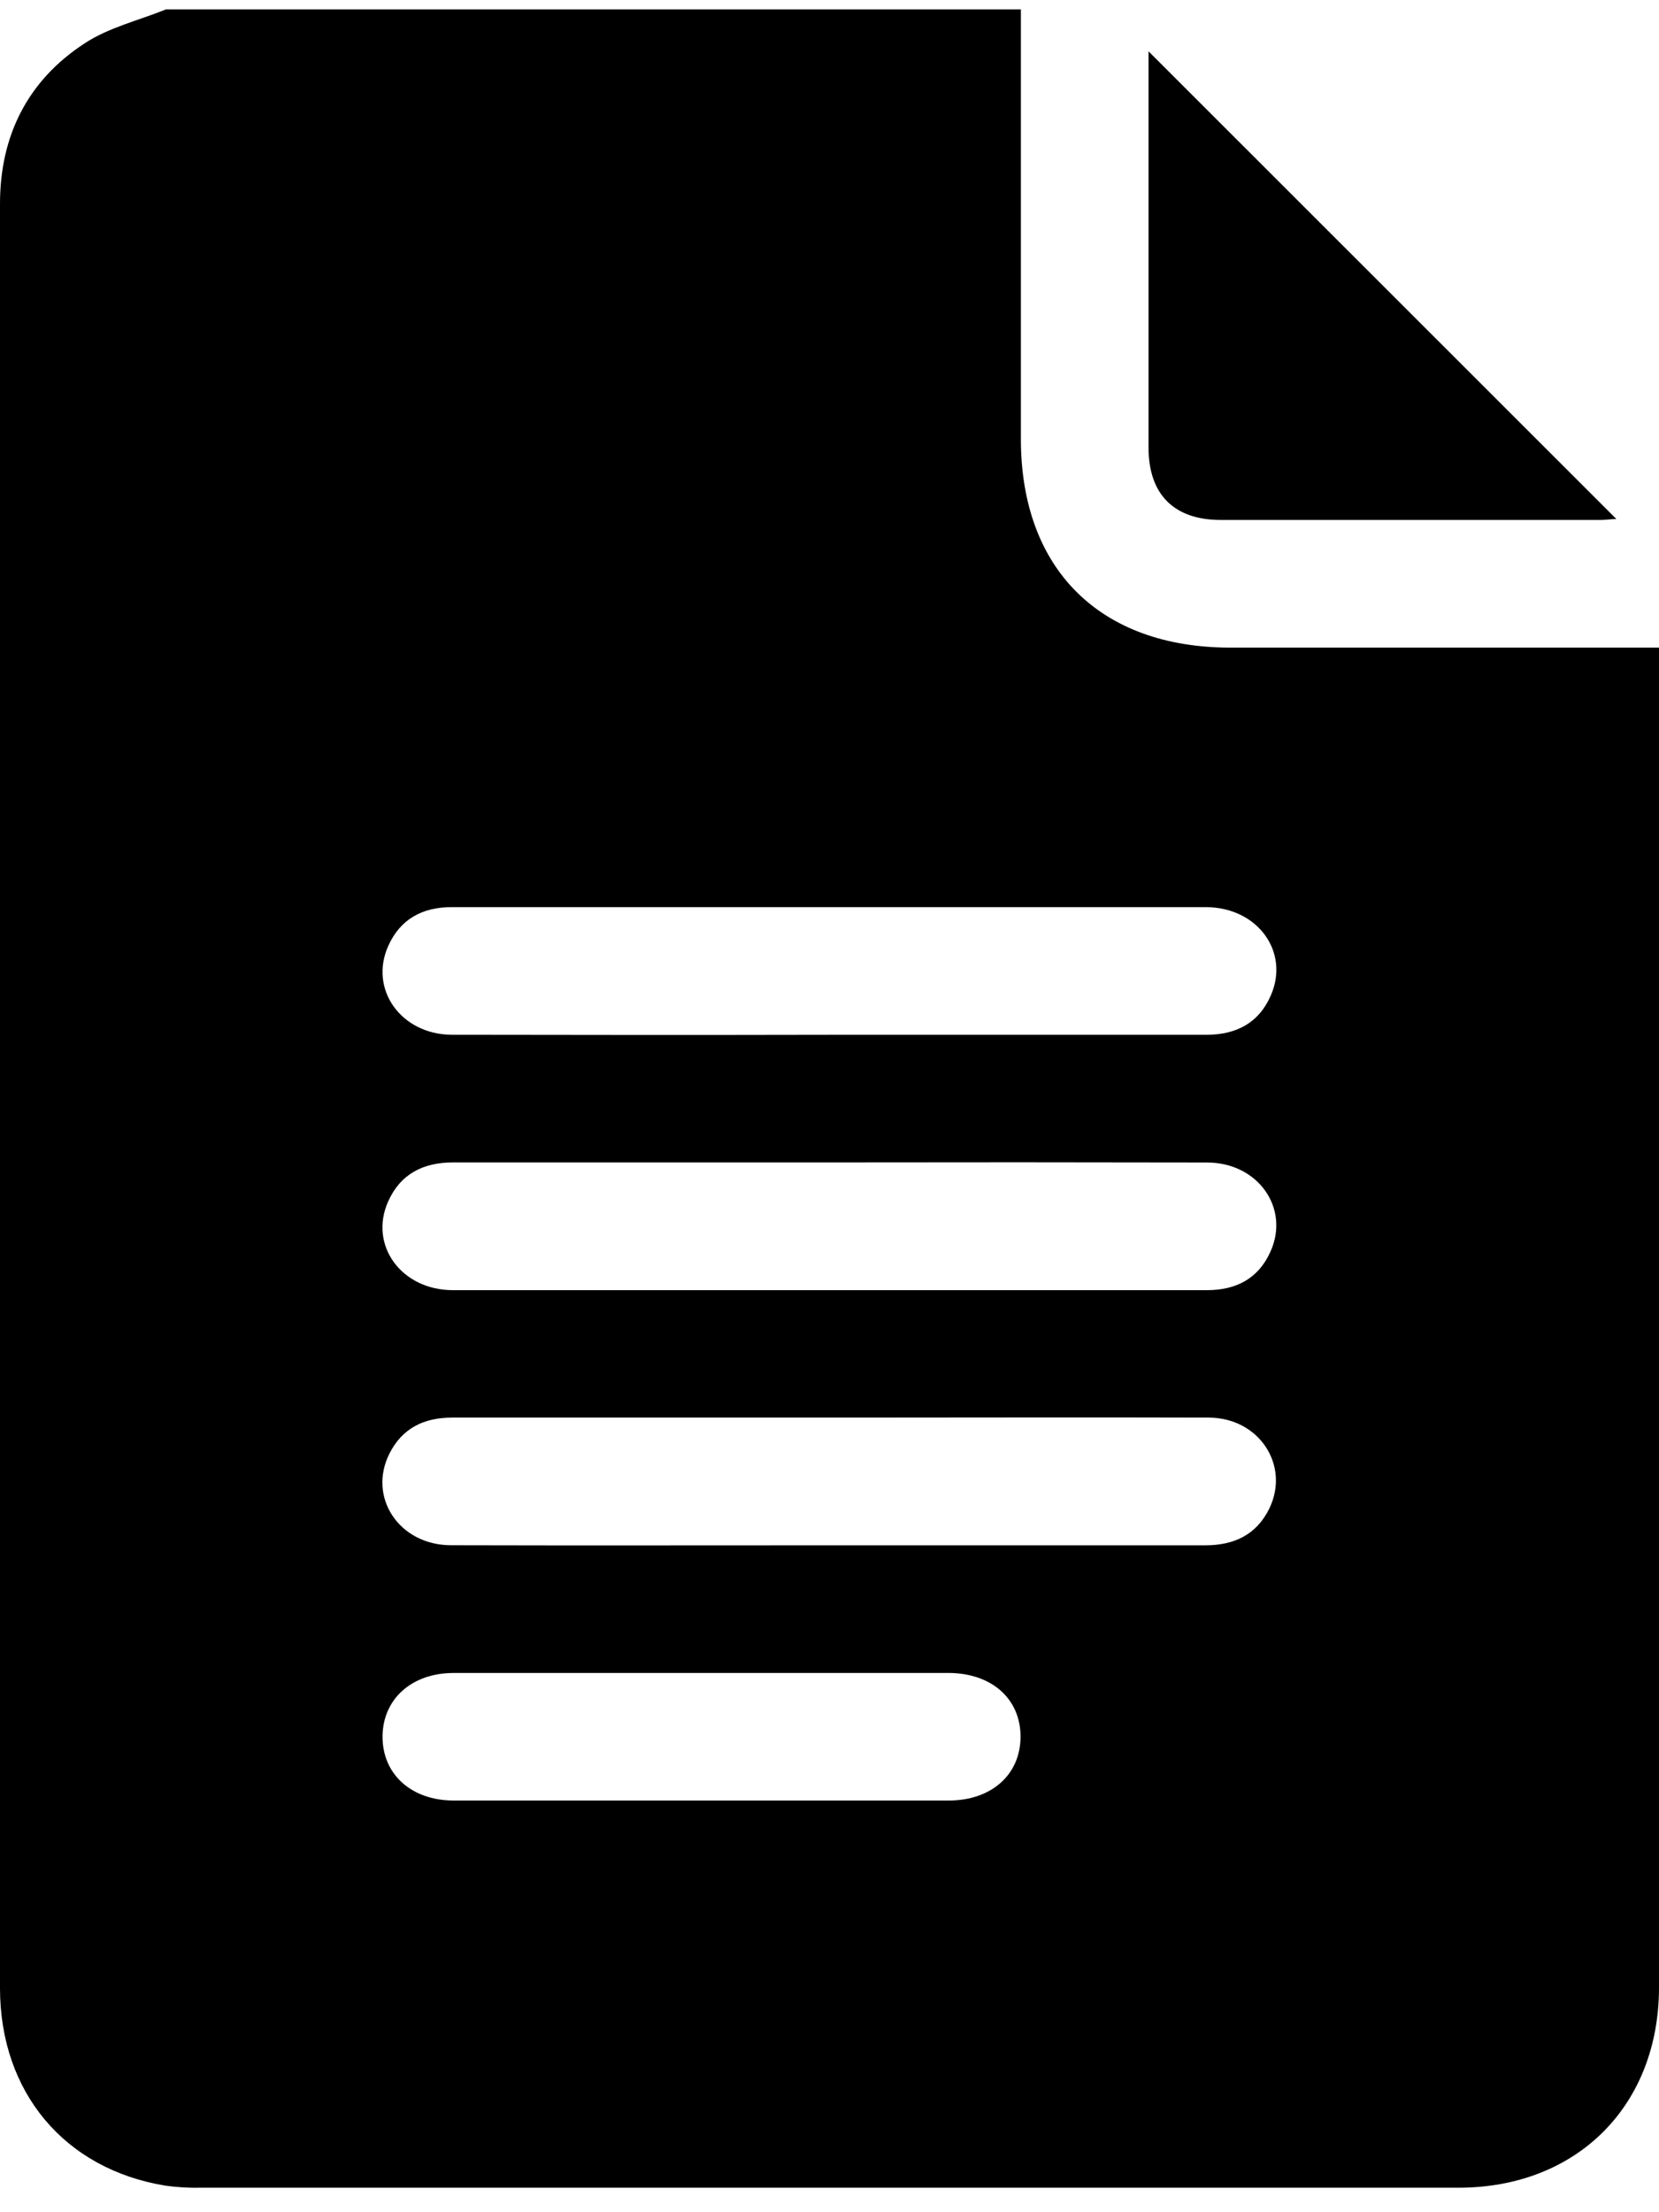 <svg width="39" height="52" viewBox="0 0 39 52" fill="none" xmlns="http://www.w3.org/2000/svg">
<path d="M3.899 0.222H23.999V10.321C23.999 13.376 25.856 15.223 28.926 15.223H39V15.767C39 26.083 39 36.398 39 46.713C39 49.498 37.071 51.424 34.284 51.424C24.436 51.424 14.588 51.424 4.738 51.424C4.454 51.431 4.171 51.415 3.891 51.376C1.518 50.989 0.001 49.18 0 46.735C0 36.503 0 26.27 0 16.038C0 12.287 0 8.538 0 4.789C0 3.194 0.649 1.894 1.984 1.023C2.552 0.646 3.255 0.483 3.899 0.222ZM19.515 24.324C22.463 24.324 25.41 24.324 28.357 24.324C29.06 24.324 29.592 24.048 29.875 23.398C30.325 22.367 29.556 21.325 28.349 21.323C24.186 21.323 20.023 21.323 15.86 21.323C14.111 21.323 12.364 21.323 10.615 21.323C9.932 21.323 9.412 21.604 9.132 22.225C8.663 23.247 9.427 24.32 10.624 24.323C13.586 24.329 16.55 24.33 19.514 24.324H19.515ZM19.49 27.324C16.543 27.324 13.595 27.324 10.648 27.324C9.945 27.324 9.412 27.598 9.125 28.241C8.665 29.269 9.436 30.324 10.64 30.326C14.537 30.326 18.434 30.326 22.33 30.326C24.345 30.326 26.36 30.326 28.375 30.326C29.056 30.326 29.577 30.058 29.862 29.43C30.333 28.406 29.576 27.329 28.383 27.326C25.42 27.32 22.456 27.319 19.489 27.324H19.49ZM19.49 36.324C22.437 36.324 25.384 36.324 28.332 36.324C29.009 36.324 29.534 36.08 29.839 35.46C30.333 34.441 29.596 33.322 28.411 33.322C25.546 33.313 22.683 33.322 19.819 33.322C16.755 33.322 13.691 33.322 10.627 33.322C9.969 33.322 9.458 33.569 9.157 34.164C8.636 35.193 9.383 36.319 10.599 36.322C13.567 36.33 16.532 36.324 19.495 36.324H19.49ZM16.5 39.325C14.552 39.325 12.604 39.325 10.658 39.325C9.684 39.325 9.005 39.933 8.993 40.803C8.981 41.694 9.661 42.322 10.665 42.323H22.301C23.311 42.323 23.992 41.71 23.991 40.819C23.99 39.928 23.307 39.325 22.293 39.324L16.5 39.325Z" fill="black"/>
<path d="M27 1.207L37.998 12.2C37.882 12.2 37.759 12.222 37.638 12.222C34.657 12.222 31.677 12.222 28.697 12.222C27.599 12.222 27.001 11.622 27 10.523C27 7.543 27 4.562 27 1.582V1.207Z" fill="black"/>
</svg>
